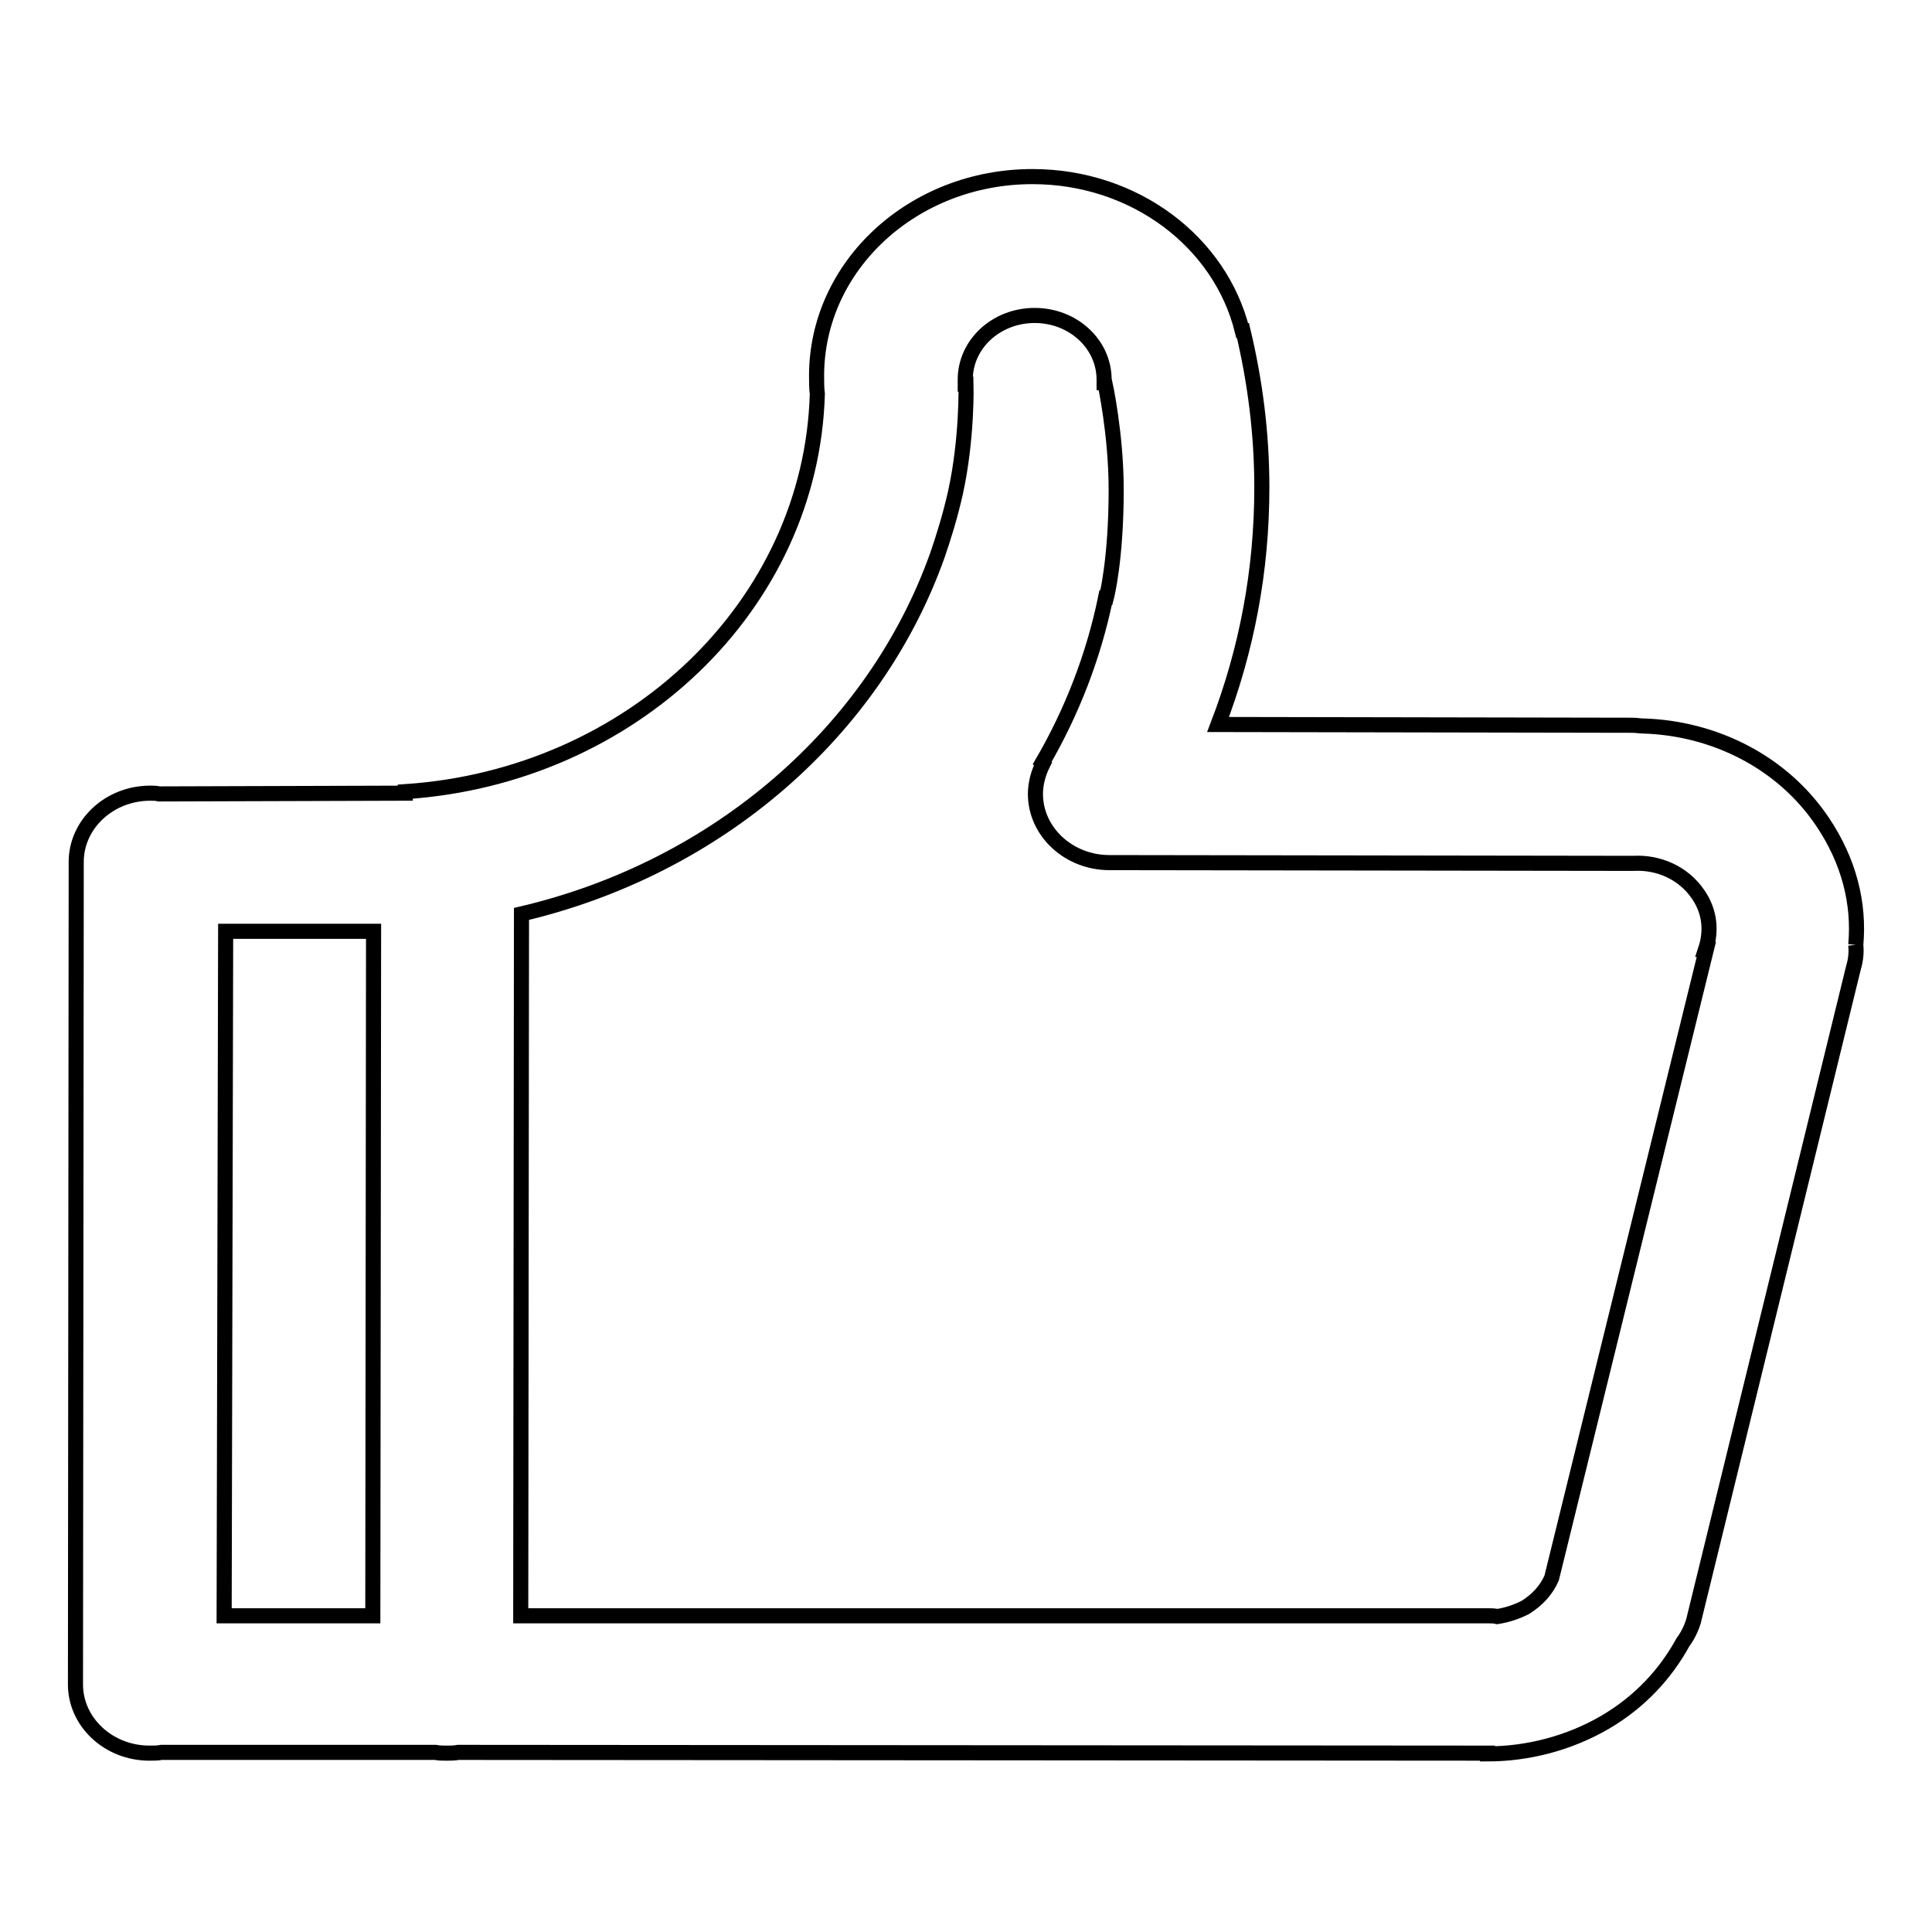 <?xml version="1.0" encoding="utf-8"?>
<!-- Svg Vector Icons : http://www.onlinewebfonts.com/icon -->
<!DOCTYPE svg PUBLIC "-//W3C//DTD SVG 1.1//EN" "http://www.w3.org/Graphics/SVG/1.1/DTD/svg11.dtd">
<svg version="1.1" xmlns="http://www.w3.org/2000/svg" xmlns:xlink="http://www.w3.org/1999/xlink" x="0px" y="0px" viewBox="0 0 256 256" enable-background="new 0 0 256 256" xml:space="preserve">
<g> <path stroke-width="2" fill-opacity="0" stroke="#000000"  d="M245.9,125.2c0.1,1,0,2-0.3,3l-21.2,86.6c-0.3,1-0.8,2-1.4,2.8c-2.3,4.2-5.7,7.9-10.3,10.6 c-4.8,2.8-10.3,4.2-15.6,4.2v-0.1l-136.4-0.1c-0.5,0.1-1,0.1-1.5,0.1s-1,0-1.5-0.1l-36.3,0c-0.5,0.1-1,0.1-1.6,0.1 c-5.4,0-9.8-4.1-9.8-9.1l0.1-109c0-5,4.4-9.1,9.8-9.1c0.4,0,0.8,0,1.2,0.1l32.6-0.1v-0.2c30-2,53.8-24.7,54.6-52.7 c-0.1-0.8-0.1-1.6-0.1-2.4c0-14.6,12.8-26.4,28.6-26.4c13.6,0,24.9,8.7,27.8,20.4l0.1,0c1.6,6.7,2.5,13.6,2.5,20.8 c0,11-2,21.5-5.8,31.4l54.9,0.1c0.5,0,1,0.1,1.5,0.1c9.4,0.3,18.4,4.8,23.7,12.7C245,114.1,246.4,119.7,245.9,125.2 M29.7,214.1 h19.7l0.1-90.7l-19.6,0L29.7,214.1L29.7,214.1z M225,118.5c-1.9-2.8-5.2-4.3-8.6-4.1v0c0,0,0,0,0,0l-69.4-0.1 c-5.4,0-9.8-4.1-9.8-9.1c0-1.4,0.4-2.8,1-4l-0.1-0.1c3.9-6.7,6.8-14.1,8.4-21.9h0.1c0,0,1.3-4.9,1.3-14.3c0-7.4-1.5-14.2-1.5-14.2 h-0.1c0-0.1,0-0.3,0-0.4c0-4.7-4.1-8.5-9.2-8.5c-5.1,0-9.2,3.8-9.2,8.5c0,0.2,0,0.4,0,0.6H128c0,0,0.2,7.1-1.4,14.4 c-0.7,3.1-1.6,6-2.4,8.3c0,0,0,0,0,0c-8.3,23.3-29.1,41.4-55.1,47.5L69,214.1l128.1,0c0.4,0,0.9,0,1.3,0.1c1.3-0.2,2.5-0.6,3.7-1.2 c1.6-1,2.8-2.3,3.5-3.9l0,0l20.5-83.3l-0.1,0C226.8,123.4,226.6,120.8,225,118.5"/></g>
</svg>